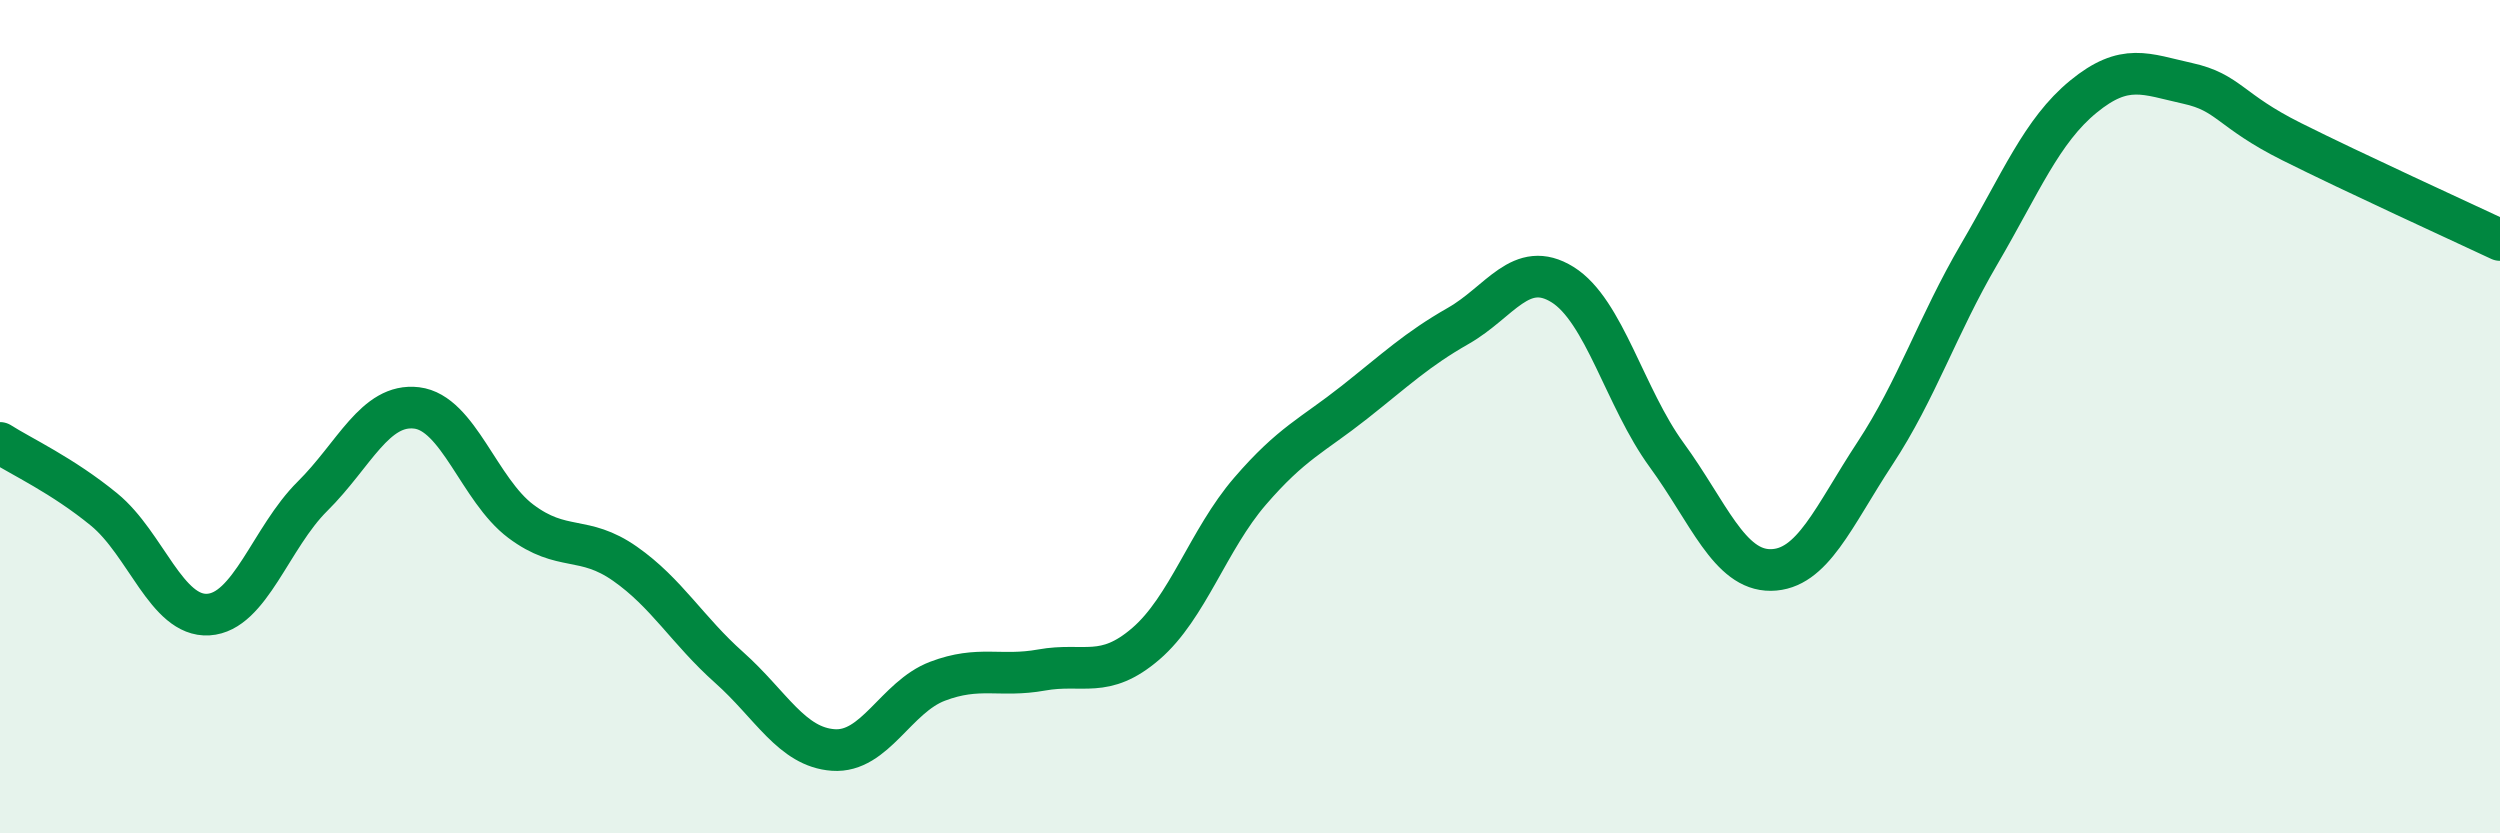 
    <svg width="60" height="20" viewBox="0 0 60 20" xmlns="http://www.w3.org/2000/svg">
      <path
        d="M 0,10.63 C 0.5,10.95 1.5,11.41 2.5,12.23 C 3.5,13.05 4,14.81 5,14.75 C 6,14.69 6.5,12.9 7.5,11.91 C 8.5,10.92 9,9.67 10,9.79 C 11,9.91 11.5,11.76 12.5,12.51 C 13.5,13.26 14,12.83 15,13.53 C 16,14.23 16.5,15.13 17.5,16.02 C 18.5,16.91 19,17.93 20,18 C 21,18.07 21.5,16.73 22.5,16.35 C 23.5,15.97 24,16.26 25,16.08 C 26,15.9 26.5,16.31 27.5,15.45 C 28.5,14.59 29,12.95 30,11.79 C 31,10.63 31.5,10.45 32.5,9.66 C 33.5,8.87 34,8.39 35,7.82 C 36,7.25 36.5,6.21 37.5,6.83 C 38.5,7.45 39,9.55 40,10.92 C 41,12.29 41.5,13.69 42.5,13.68 C 43.5,13.67 44,12.4 45,10.88 C 46,9.36 46.5,7.81 47.5,6.1 C 48.5,4.39 49,3.14 50,2.32 C 51,1.5 51.5,1.78 52.5,2 C 53.5,2.22 53.5,2.65 55,3.4 C 56.5,4.15 59,5.29 60,5.76L60 20L0 20Z"
        fill="#008740"
        opacity="0.1"
        stroke-linecap="round"
        stroke-linejoin="round"
      />
      <path
        d="M 0,10.63 C 0.5,10.95 1.5,11.41 2.5,12.23 C 3.5,13.05 4,14.81 5,14.75 C 6,14.69 6.5,12.9 7.5,11.91 C 8.5,10.92 9,9.67 10,9.79 C 11,9.91 11.5,11.76 12.5,12.51 C 13.5,13.26 14,12.83 15,13.53 C 16,14.23 16.5,15.13 17.5,16.02 C 18.5,16.91 19,17.93 20,18 C 21,18.07 21.5,16.73 22.5,16.35 C 23.5,15.97 24,16.26 25,16.08 C 26,15.9 26.5,16.31 27.5,15.45 C 28.5,14.59 29,12.95 30,11.79 C 31,10.63 31.5,10.45 32.5,9.66 C 33.5,8.87 34,8.39 35,7.82 C 36,7.25 36.5,6.21 37.5,6.83 C 38.5,7.45 39,9.55 40,10.92 C 41,12.29 41.5,13.69 42.5,13.68 C 43.5,13.67 44,12.4 45,10.88 C 46,9.36 46.5,7.81 47.5,6.1 C 48.5,4.39 49,3.14 50,2.32 C 51,1.5 51.5,1.78 52.5,2 C 53.5,2.22 53.5,2.65 55,3.4 C 56.5,4.15 59,5.29 60,5.76"
        stroke="#008740"
        stroke-width="1"
        fill="none"
        stroke-linecap="round"
        stroke-linejoin="round"
      />
    </svg>
  